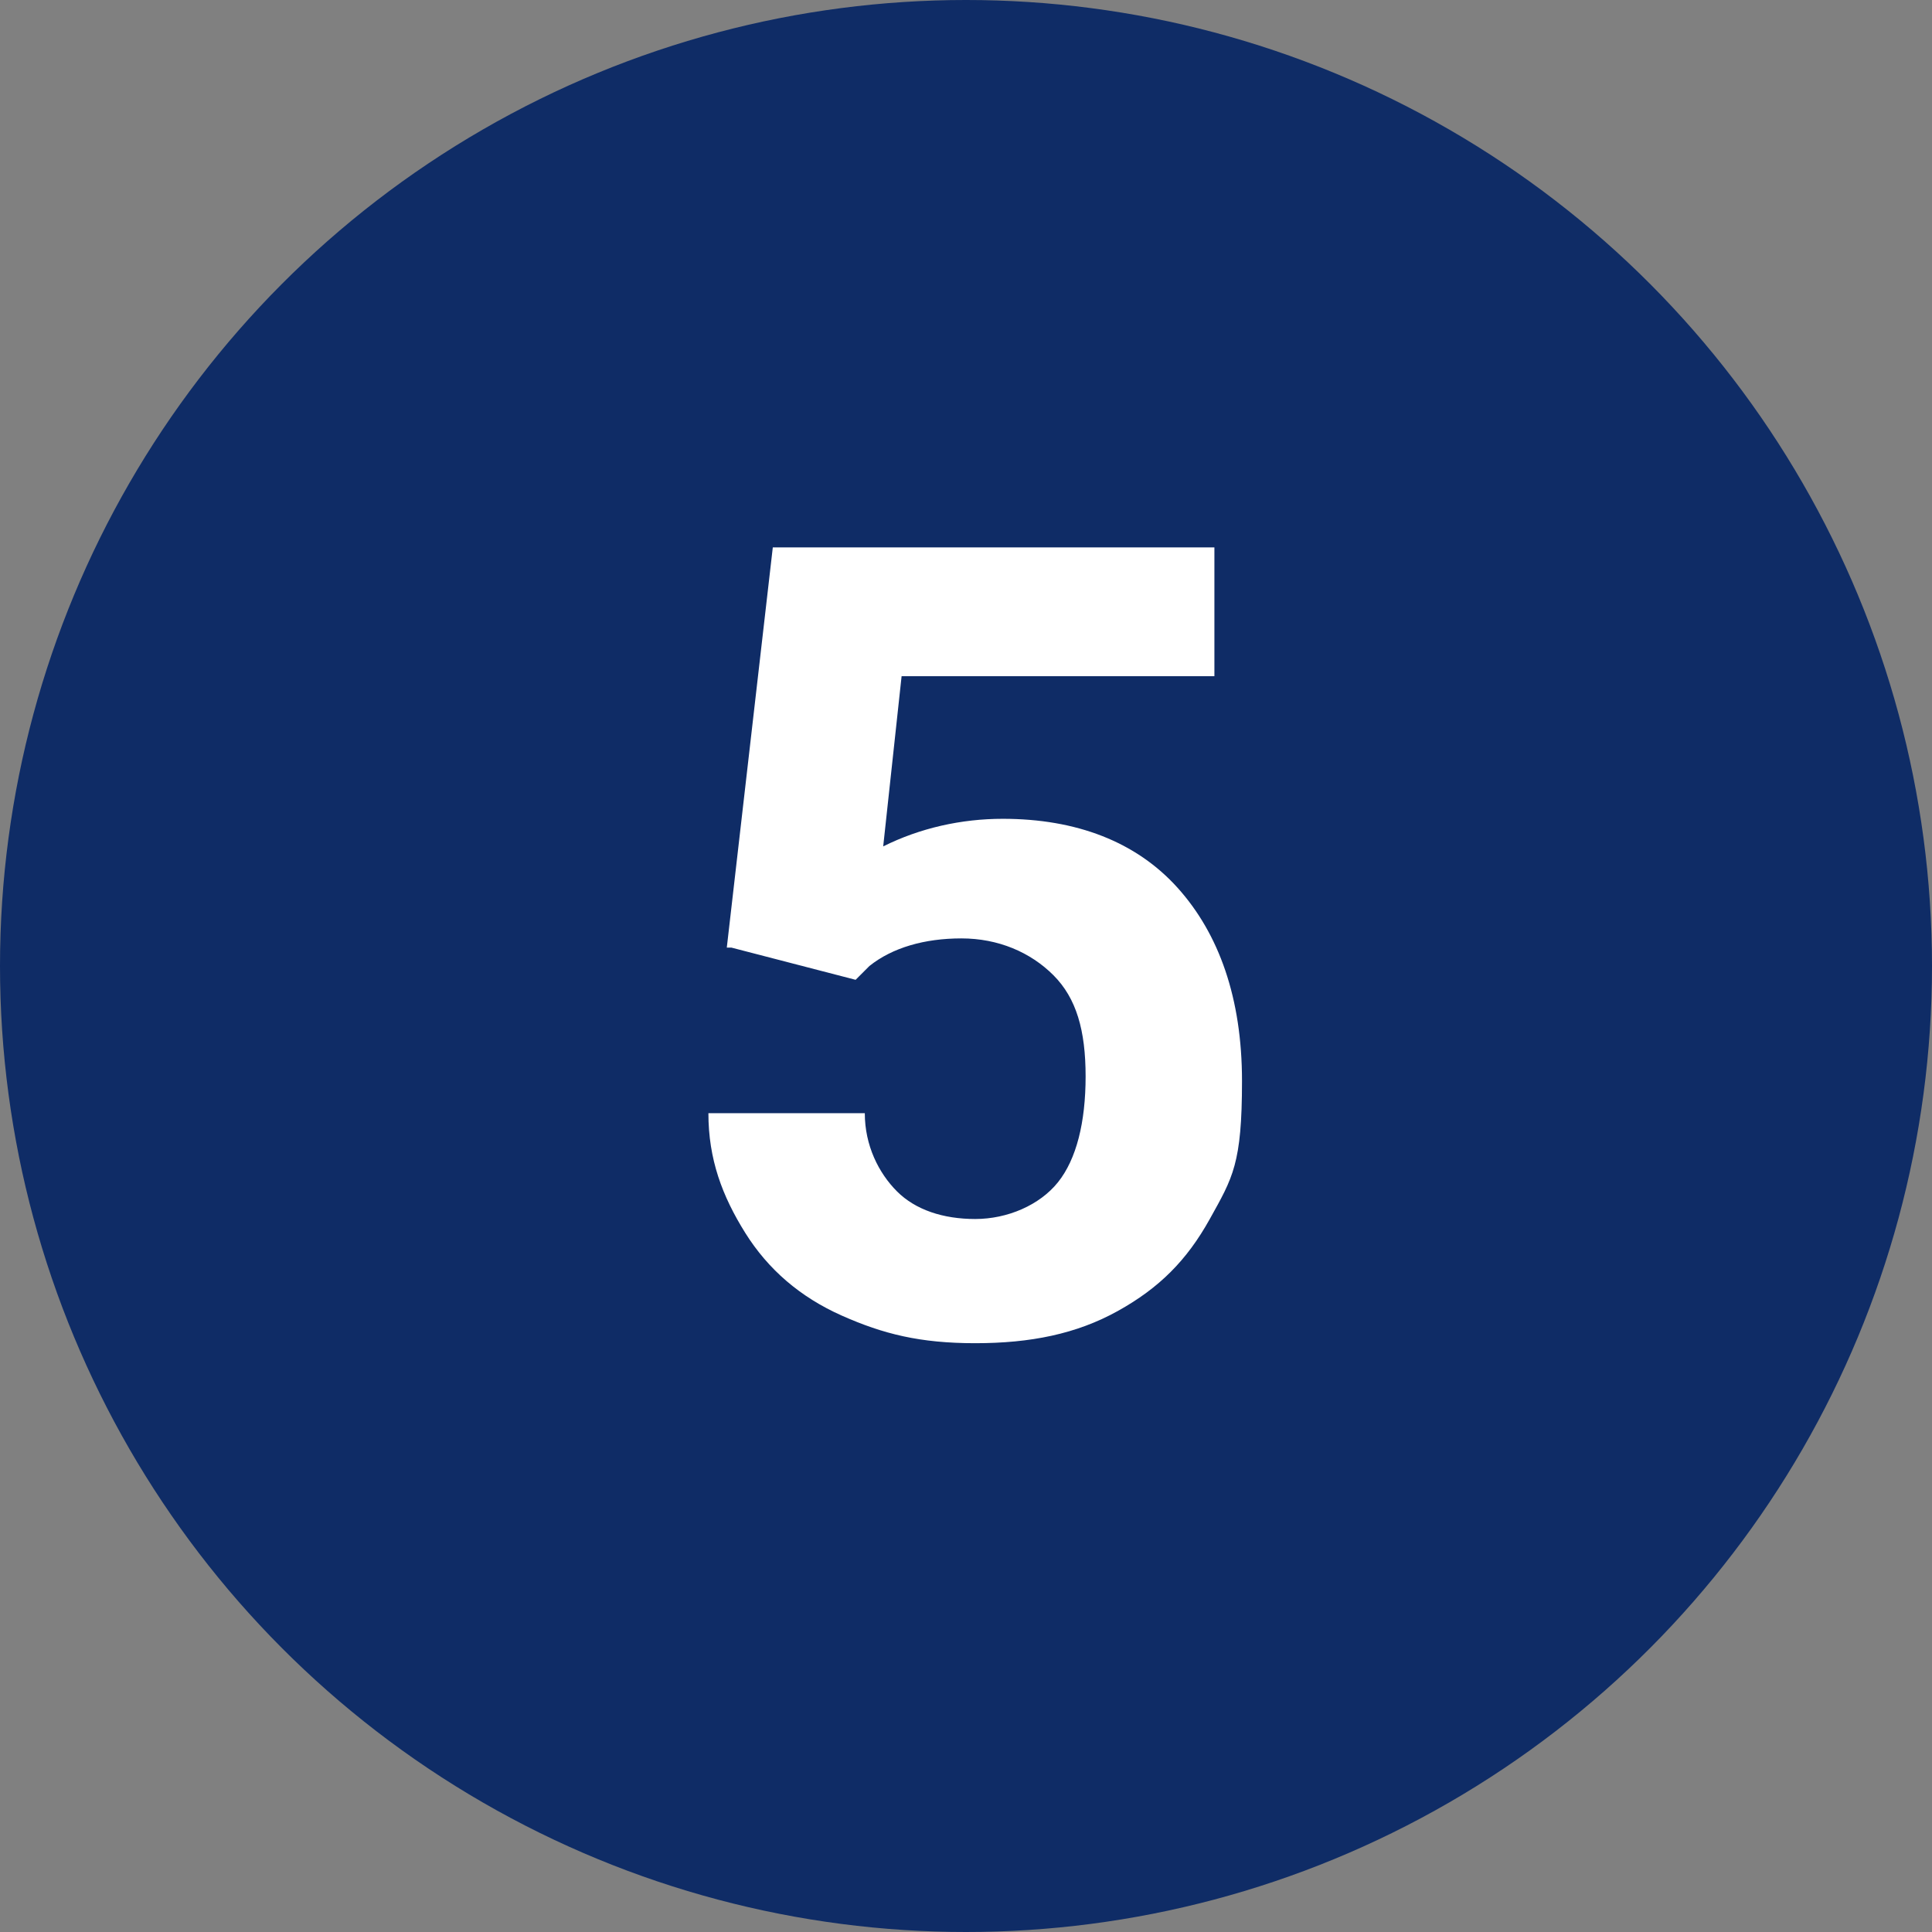 <svg xmlns="http://www.w3.org/2000/svg" id="Layer_1" width="42" height="42" viewBox="0 0 42 42"><rect x="0" y="0" width="42" height="42" fill="#808080" stroke="none"/><defs><style>      .st0 {        isolation: isolate;      }      .st1 {        fill: #fff;      }      .st2 {        fill: #0f2c66;      }    </style></defs><circle id="Ellipse_2" class="st2" cx="21" cy="21" r="21"></circle><g id="_1" class="st0"><g class="st0"><g class="st0"><path class="st1" d="M15.8,20.6l1-8.7h9.6v2.8h-6.8l-.4,3.7c.8-.4,1.7-.6,2.6-.6,1.6,0,2.9.5,3.8,1.5s1.4,2.4,1.4,4.2-.2,2.1-.7,3-1.1,1.5-2,2-1.9.7-3.1.7-2-.2-2.9-.6-1.6-1-2.1-1.8-.8-1.6-.8-2.6h3.4c0,.7.3,1.3.7,1.7s1,.6,1.7.6,1.4-.3,1.8-.8.6-1.3.6-2.3-.2-1.7-.7-2.2-1.2-.8-2-.8-1.5.2-2,.6l-.3.3-2.7-.7Z"></path></g></g></g></svg>